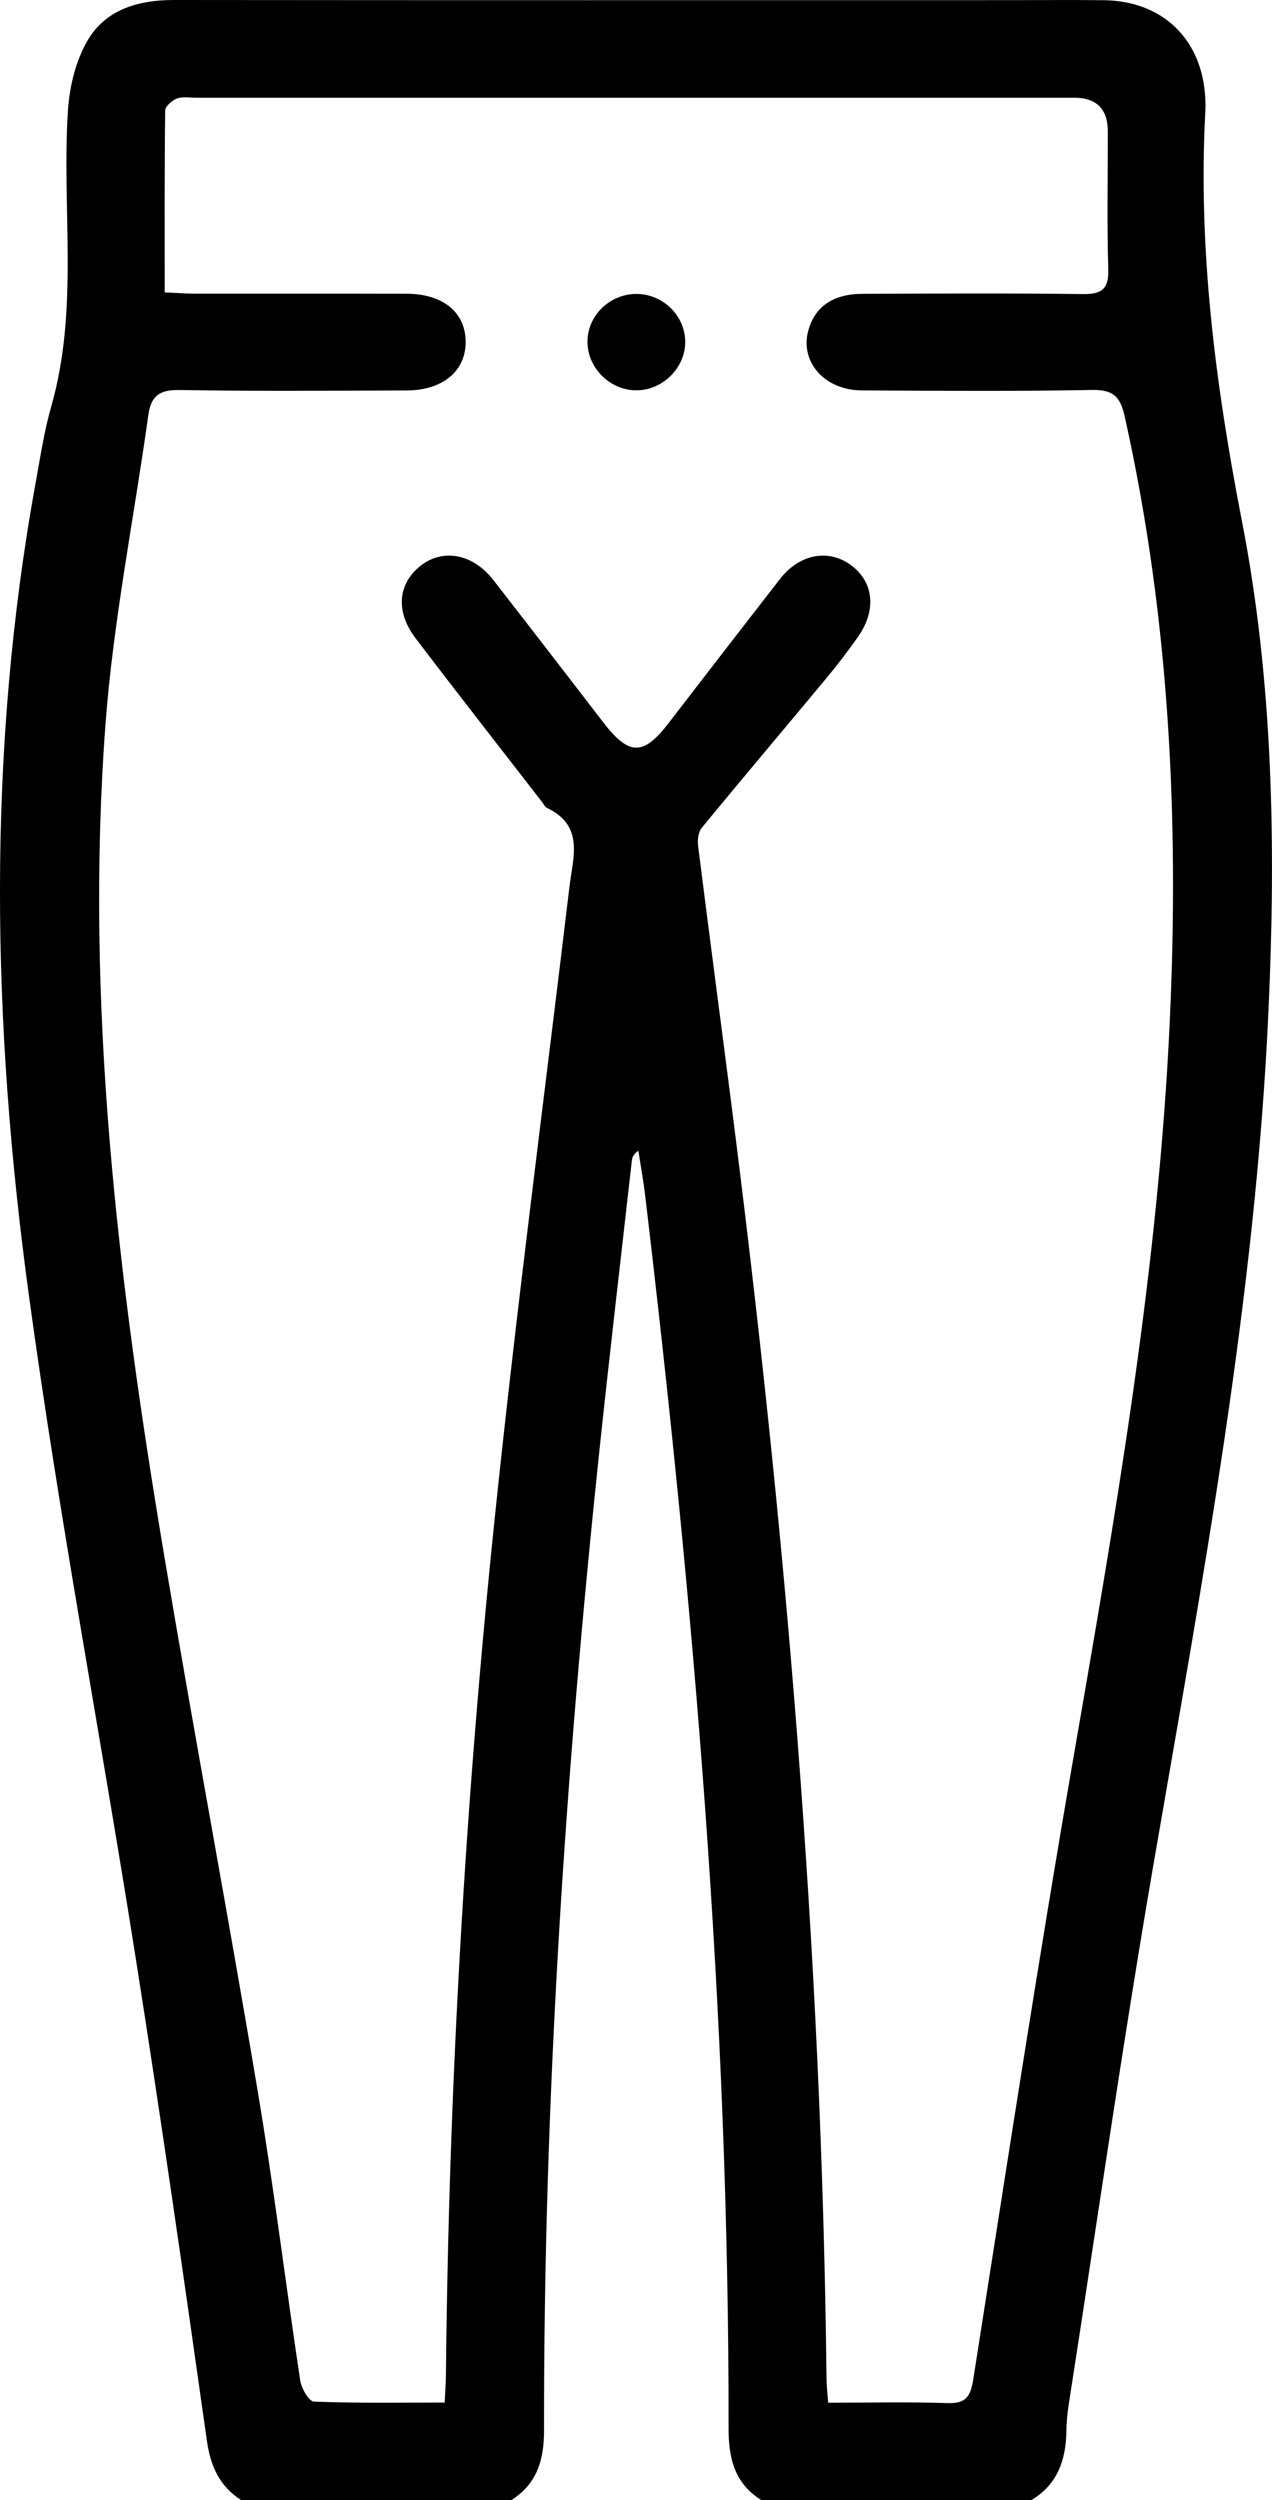 <?xml version="1.0" encoding="UTF-8"?>
<svg id="Layer_2" data-name="Layer 2" xmlns="http://www.w3.org/2000/svg" viewBox="0 0 253.96 499.13">
  <defs>
    <style>
      .cls-1 {
        fill: #000;
        stroke-width: 0px;
      }
    </style>
  </defs>
  <g id="Layer_1-2" data-name="Layer 1">
    <path class="cls-1" d="M48.17,499.13c-4.3-2.79-6.13-6.71-6.86-11.86-4.56-32.25-9.18-64.49-14.26-96.66-6.95-44-15.25-87.81-21.27-131.93-7.38-54.09-8.49-108.37,1.36-162.44.92-5.07,1.69-10.2,3.1-15.13,5.56-19.46,2.06-39.36,3.32-59.02.31-4.78,1.55-9.96,3.94-14.03C21.12,1.89,27.59,0,34.71,0c55.39.06,110.78.03,166.18.03,6.49,0,12.98-.06,19.46.01,11.77.13,19.68,7.79,20.29,19.54.04.83.07,1.67.02,2.49-1.51,27.72,2.03,54.86,7.32,82.08,6.23,32.08,6.76,64.74,5.29,97.4-2.59,57.65-13.25,114.19-23.01,170.87-6.14,35.7-11.28,71.58-16.85,107.38-.28,1.8-.48,3.64-.5,5.46-.07,5.78-1.74,10.71-7,13.85h-53.91c-5.37-3.38-6.55-8.36-6.54-14.44.11-82.41-6.95-164.35-16.66-246.1-.35-2.96-.9-5.9-1.35-8.85-1,.71-1.22,1.31-1.29,1.93-2.14,18.98-4.37,37.96-6.38,56.96-6.93,65.34-11.25,130.83-11.16,196.56,0,5.96-1.4,10.68-6.54,13.95h-53.91ZM32.91,58.37c2.25.1,4.04.24,5.82.25,14.14.02,28.28-.02,42.42.02,7.21.02,11.66,3.6,11.82,9.36.16,5.95-4.48,9.93-11.77,9.95-15.14.04-30.28.17-45.42-.09-4-.07-5.64,1.23-6.17,5.03-2.86,20.57-7,41.04-8.55,61.71-4.18,55.94,2.55,111.28,11.79,166.33,5.97,35.56,12.64,71.01,18.61,106.57,3.22,19.18,5.57,38.5,8.48,57.73.24,1.57,1.74,4.17,2.73,4.21,8.59.34,17.2.19,26.11.19.1-2.18.23-3.81.25-5.43.56-57.09,3.82-114.04,9.71-170.8,4.38-42.18,9.92-84.23,14.95-126.34.7-5.89,3.03-12.2-4.48-15.77-.41-.19-.64-.75-.95-1.14-8.45-10.91-16.96-21.78-25.31-32.76-4.08-5.37-3.49-11.01,1.16-14.55,4.45-3.39,10.36-2.22,14.37,2.93,7.35,9.45,14.66,18.93,21.96,28.43,5.14,6.69,7.99,6.73,13.02.19,7.4-9.62,14.82-19.22,22.27-28.81,3.81-4.91,9.54-6.05,14-2.88,4.73,3.36,5.37,9.08,1.52,14.51-1.92,2.71-3.93,5.38-6.05,7.93-8.36,10.07-16.82,20.05-25.12,30.16-.69.84-.85,2.43-.7,3.6,2.14,16.99,4.39,33.97,6.57,50.96,10.87,84.7,18.13,169.66,19.07,255.1.02,1.44.19,2.87.33,4.7,8.21,0,16.02-.18,23.81.08,3.7.12,4.61-1.29,5.16-4.77,6.53-41.53,12.88-83.1,20.07-124.52,8.16-47.04,16.35-94.06,18.92-141.82,2.27-42.19.48-84.13-8.77-125.54-.89-3.98-2.34-5.32-6.55-5.24-15.3.29-30.61.17-45.92.09-7.56-.04-12.51-5.84-10.63-12.17,1.37-4.62,4.94-7.09,10.75-7.11,14.64-.06,29.28-.14,43.92.05,3.82.05,5.28-.92,5.16-4.98-.28-9.14-.08-18.29-.09-27.44q0-6.77-6.71-6.78c-58.4,0-116.79,0-175.19,0-1.33,0-2.78-.27-3.96.16-.97.36-2.32,1.56-2.34,2.4-.15,11.94-.1,23.89-.1,36.31Z"/>
    <path class="cls-1" d="M127.22,77.92c-5.33.1-9.95-4.41-9.93-9.72.01-5.13,4.34-9.42,9.58-9.52,5.42-.1,9.98,4.34,9.94,9.67-.04,5.08-4.44,9.47-9.58,9.57Z"/>
  </g>
</svg>